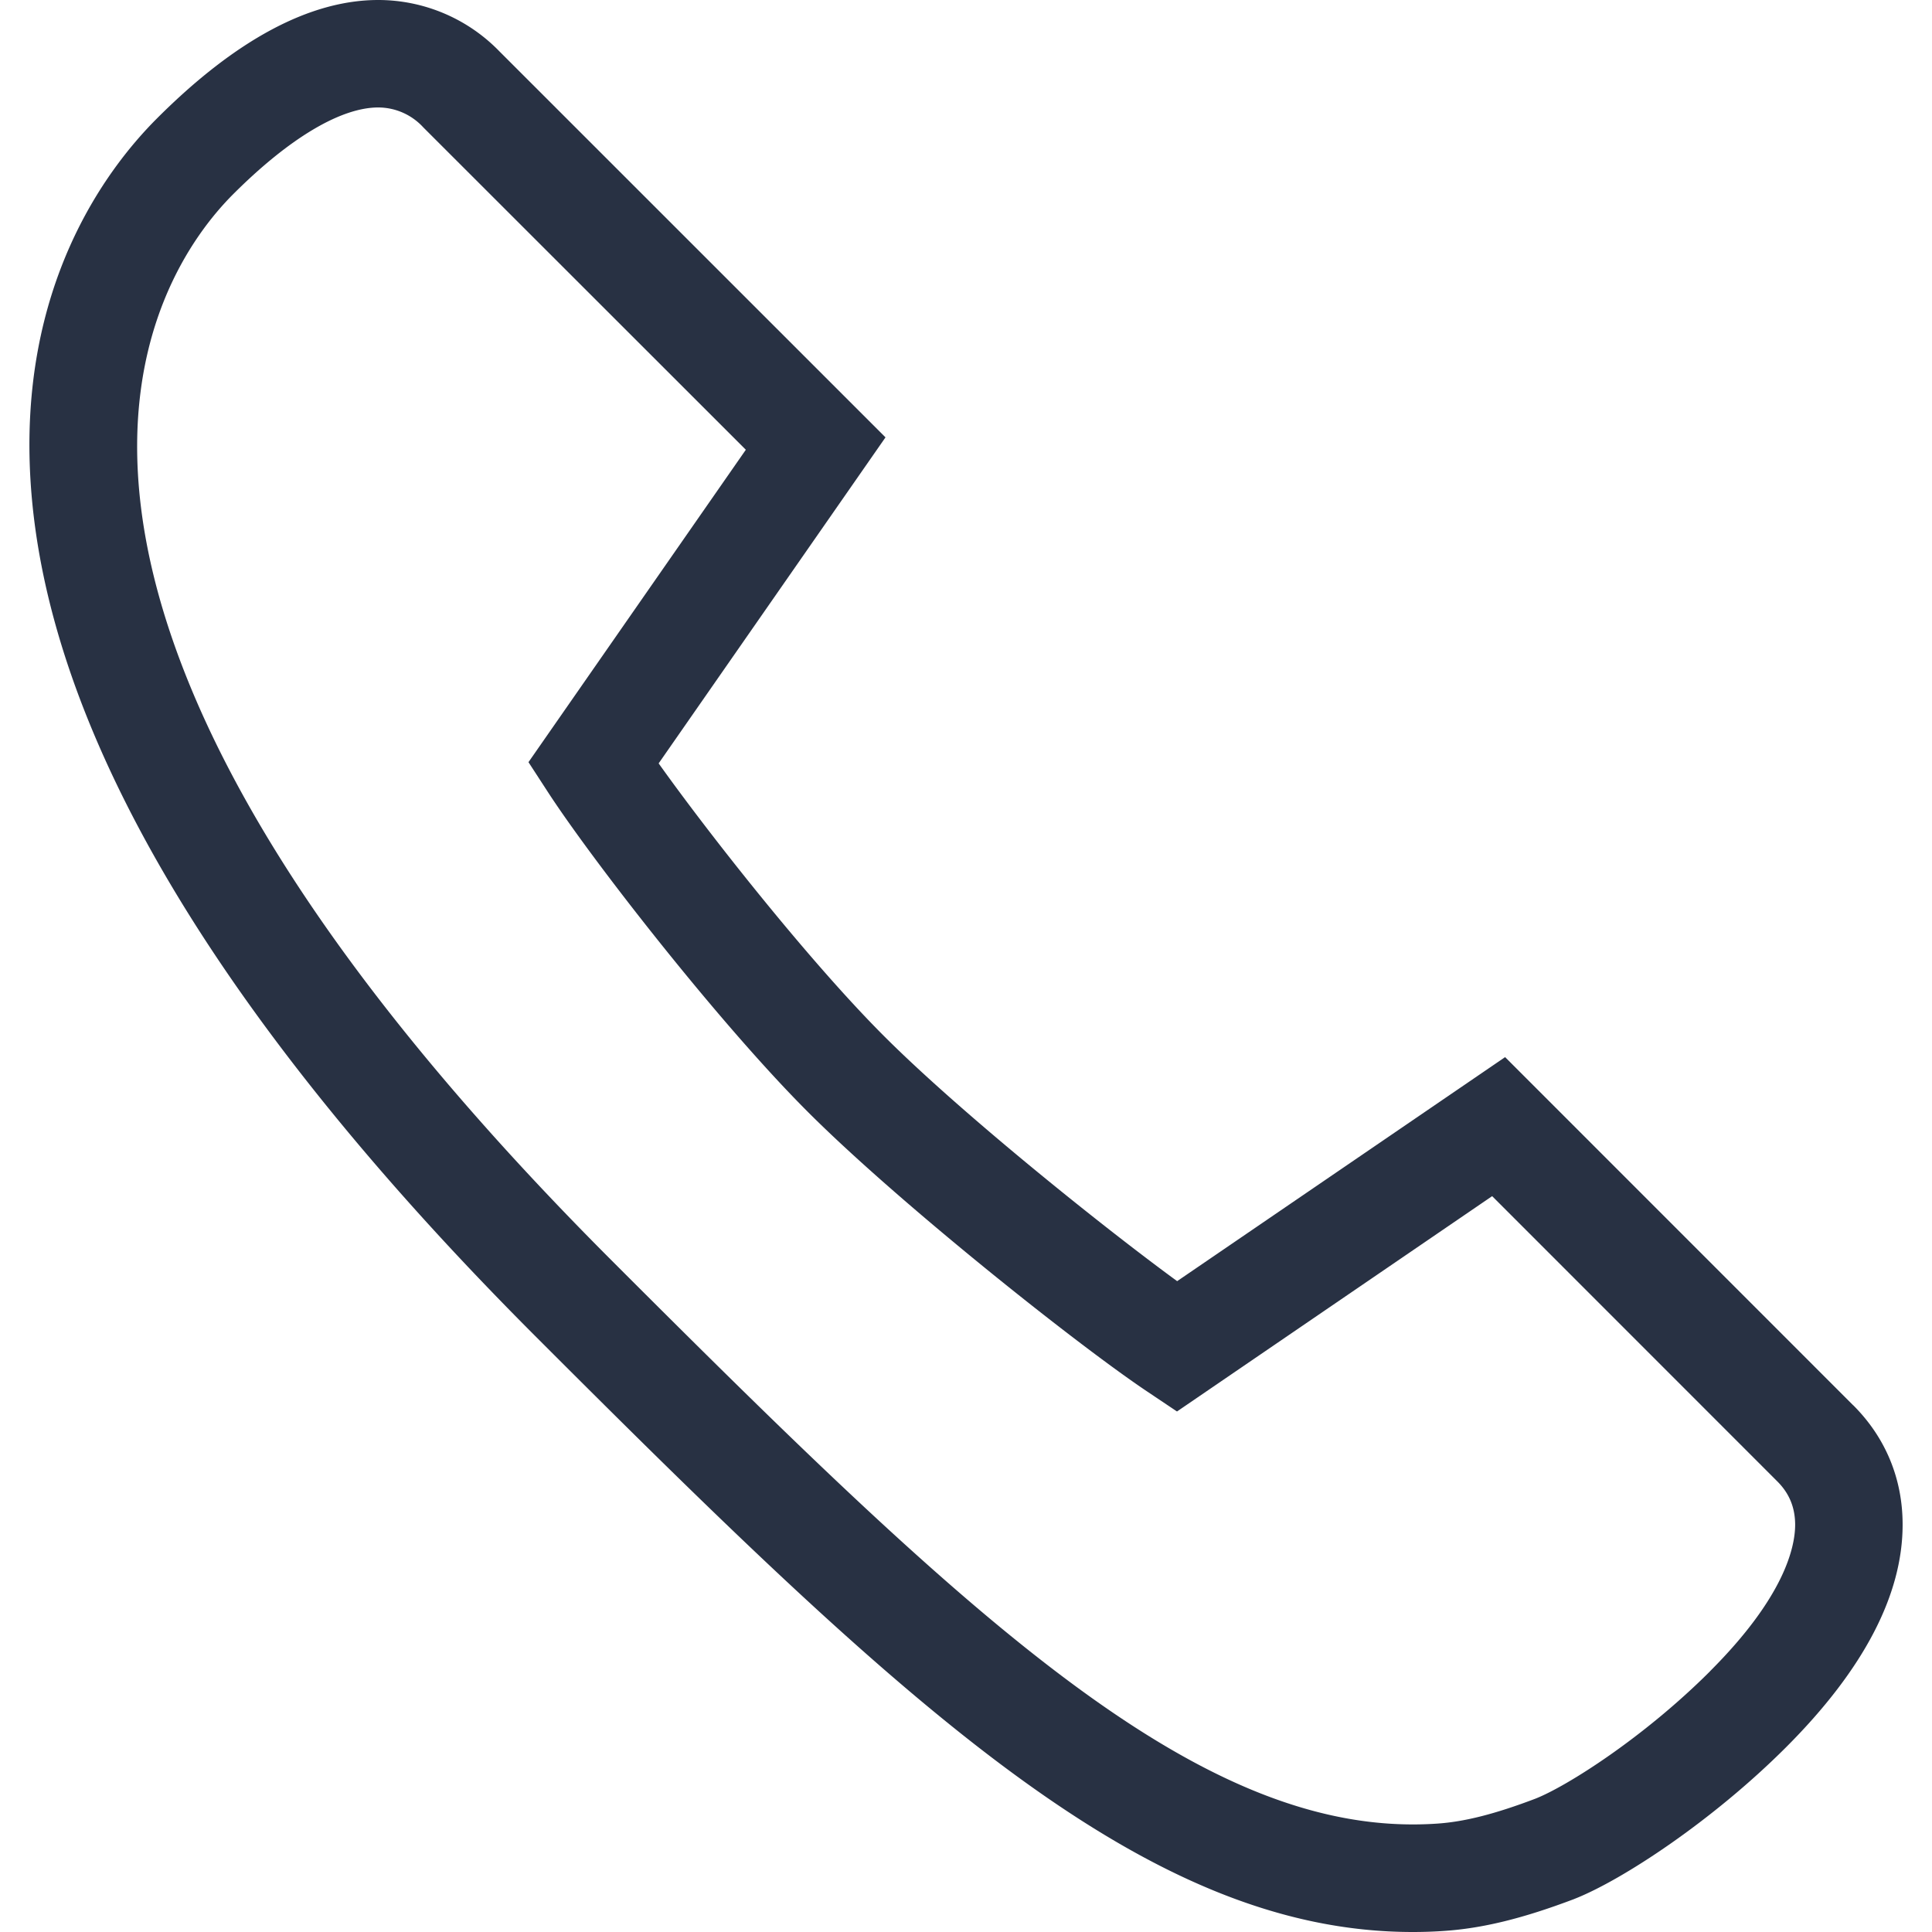<svg xmlns="http://www.w3.org/2000/svg" width="24" height="24" fill="none"><path fill="#283143" d="m23.02 17.456-4.323-4.324-4.074 2.783c-.937-.685-2.689-2.092-3.641-3.044-.932-.932-2.177-2.513-2.8-3.388L11 5.433 6.203.637A2.098 2.098 0 0 0 4.699 0C3.85 0 2.927.494 1.952 1.469 1.3 2.12.228 3.575.38 5.984c.194 3.076 2.307 6.651 6.283 10.627C11.243 21.192 14.22 24 17.549 24c.128 0 .258-.004.386-.013.48-.032.979-.154 1.616-.395l.007-.003c.594-.233 1.717-.972 2.629-1.884.961-.961 1.449-1.892 1.448-2.767 0-.57-.213-1.082-.614-1.482zm-1.777 3.305c-.821.821-1.778 1.429-2.17 1.583-.506.192-.885.288-1.227.31-2.904.194-5.749-2.496-10.24-6.988-8.334-8.333-5.712-12.25-4.71-13.253.695-.695 1.336-1.078 1.803-1.078a.76.76 0 0 1 .56.248l4.006 4.004-2.7 3.881.245.377c.55.845 2.117 2.86 3.228 3.97 1.118 1.118 3.323 2.874 4.207 3.467l.376.252 3.915-2.675 3.541 3.542c.15.149.222.325.223.538 0 .285-.137.902-1.058 1.822z"/></svg>